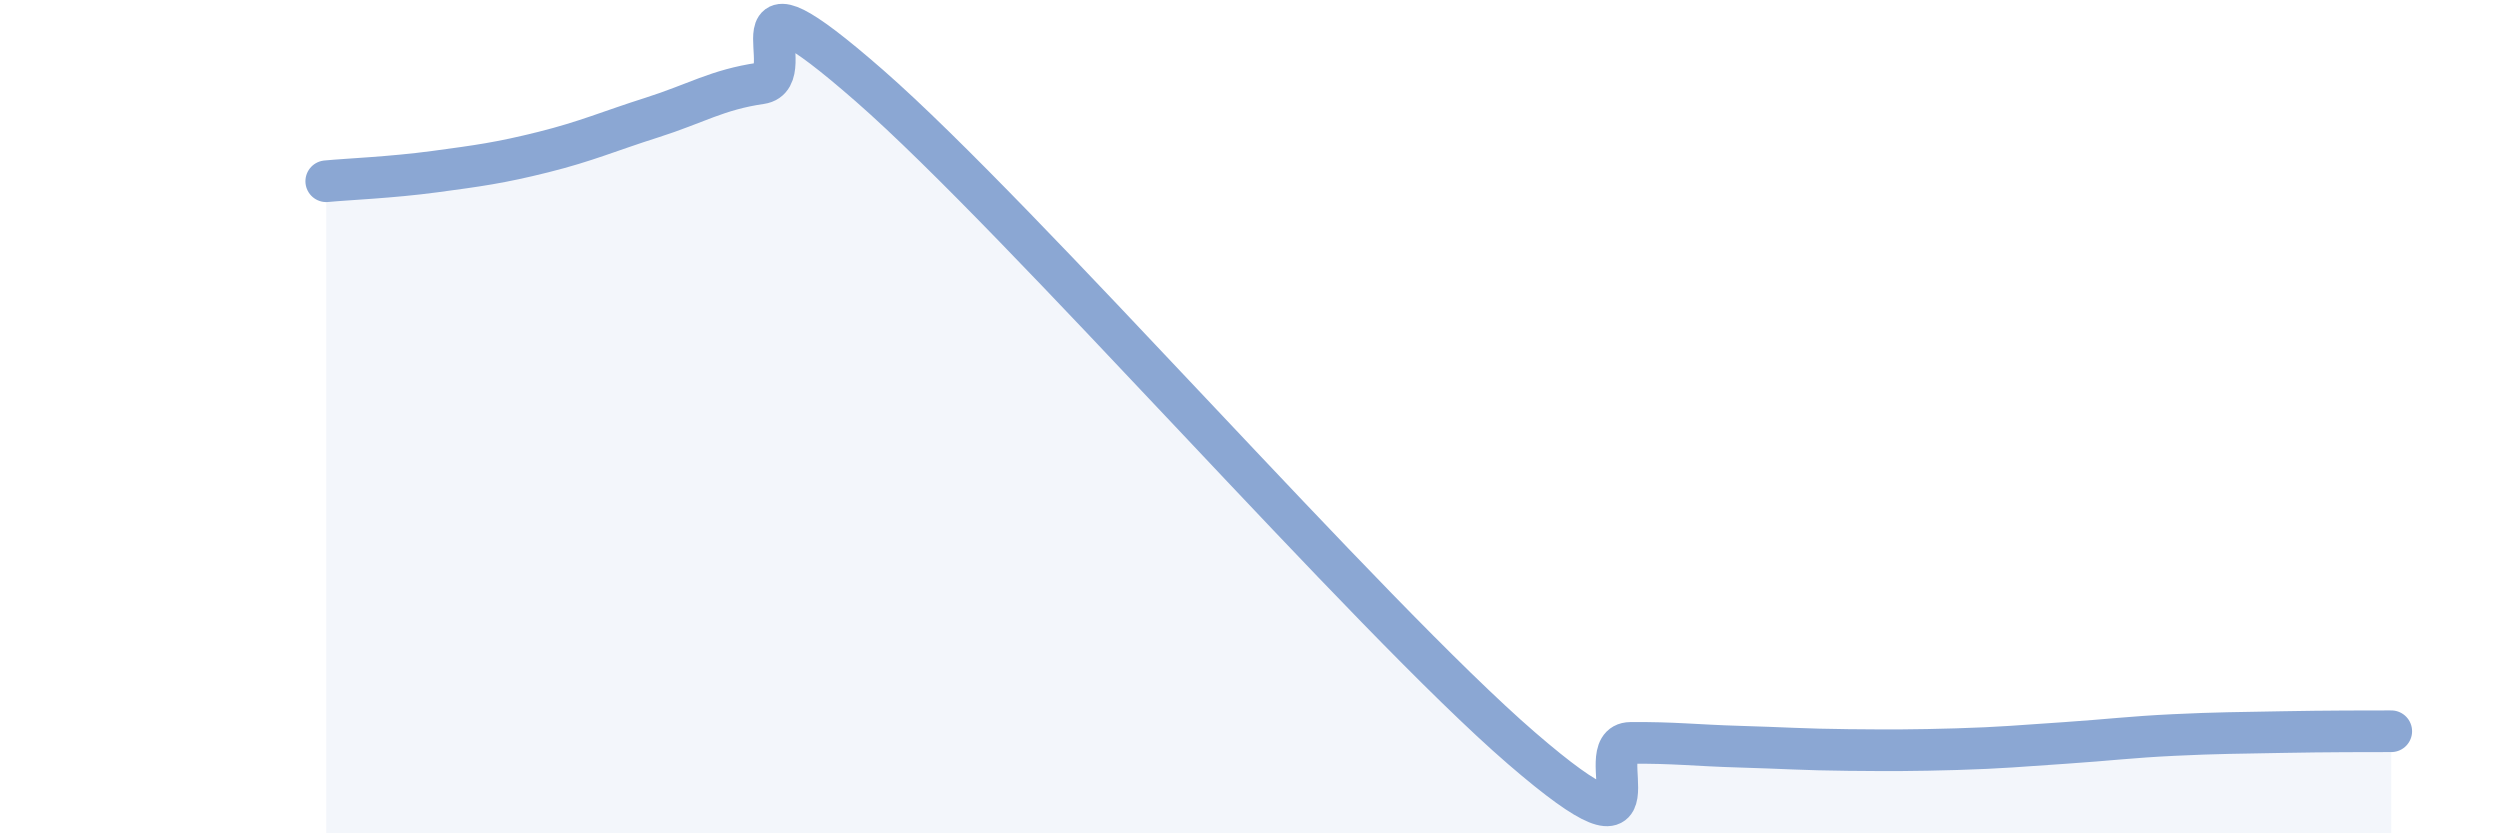 
    <svg width="60" height="20" viewBox="0 0 60 20" xmlns="http://www.w3.org/2000/svg">
      <path
        d="M 7.83,4.35 C 8.35,4.3 9.39,4.26 10.43,4.12 C 11.47,3.98 12,3.91 13.04,3.65 C 14.08,3.39 14.61,3.15 15.65,2.82 C 16.69,2.49 17.22,2.15 18.26,2 C 19.3,1.85 17.22,-1.13 20.87,2.06 C 24.52,5.25 32.87,14.81 36.52,17.96 C 40.17,21.11 38.09,17.84 39.13,17.83 C 40.17,17.82 40.7,17.89 41.74,17.92 C 42.78,17.95 43.31,17.99 44.35,18 C 45.39,18.01 45.92,18.01 46.96,17.98 C 48,17.95 48.53,17.9 49.57,17.83 C 50.61,17.76 51.13,17.69 52.17,17.64 C 53.21,17.59 53.74,17.59 54.78,17.57 C 55.82,17.55 56.87,17.55 57.39,17.55L57.39 20L7.83 20Z"
        fill="#8ba7d3"
        opacity="0.1"
        stroke-linecap="round"
        stroke-linejoin="round"
      />
      <path
        d="M 7.83,4.35 C 8.35,4.3 9.39,4.26 10.43,4.12 C 11.47,3.98 12,3.91 13.04,3.65 C 14.08,3.39 14.61,3.15 15.65,2.82 C 16.69,2.49 17.22,2.15 18.26,2 C 19.3,1.85 17.22,-1.13 20.87,2.06 C 24.52,5.25 32.87,14.81 36.52,17.96 C 40.17,21.11 38.09,17.84 39.13,17.83 C 40.17,17.82 40.7,17.89 41.74,17.92 C 42.78,17.95 43.31,17.99 44.35,18 C 45.39,18.01 45.92,18.01 46.96,17.98 C 48,17.95 48.53,17.9 49.57,17.83 C 50.61,17.76 51.13,17.69 52.17,17.64 C 53.21,17.59 53.74,17.59 54.78,17.57 C 55.82,17.55 56.87,17.55 57.39,17.55"
        stroke="#8ba7d3"
        stroke-width="1"
        fill="none"
        stroke-linecap="round"
        stroke-linejoin="round"
      />
    </svg>
  